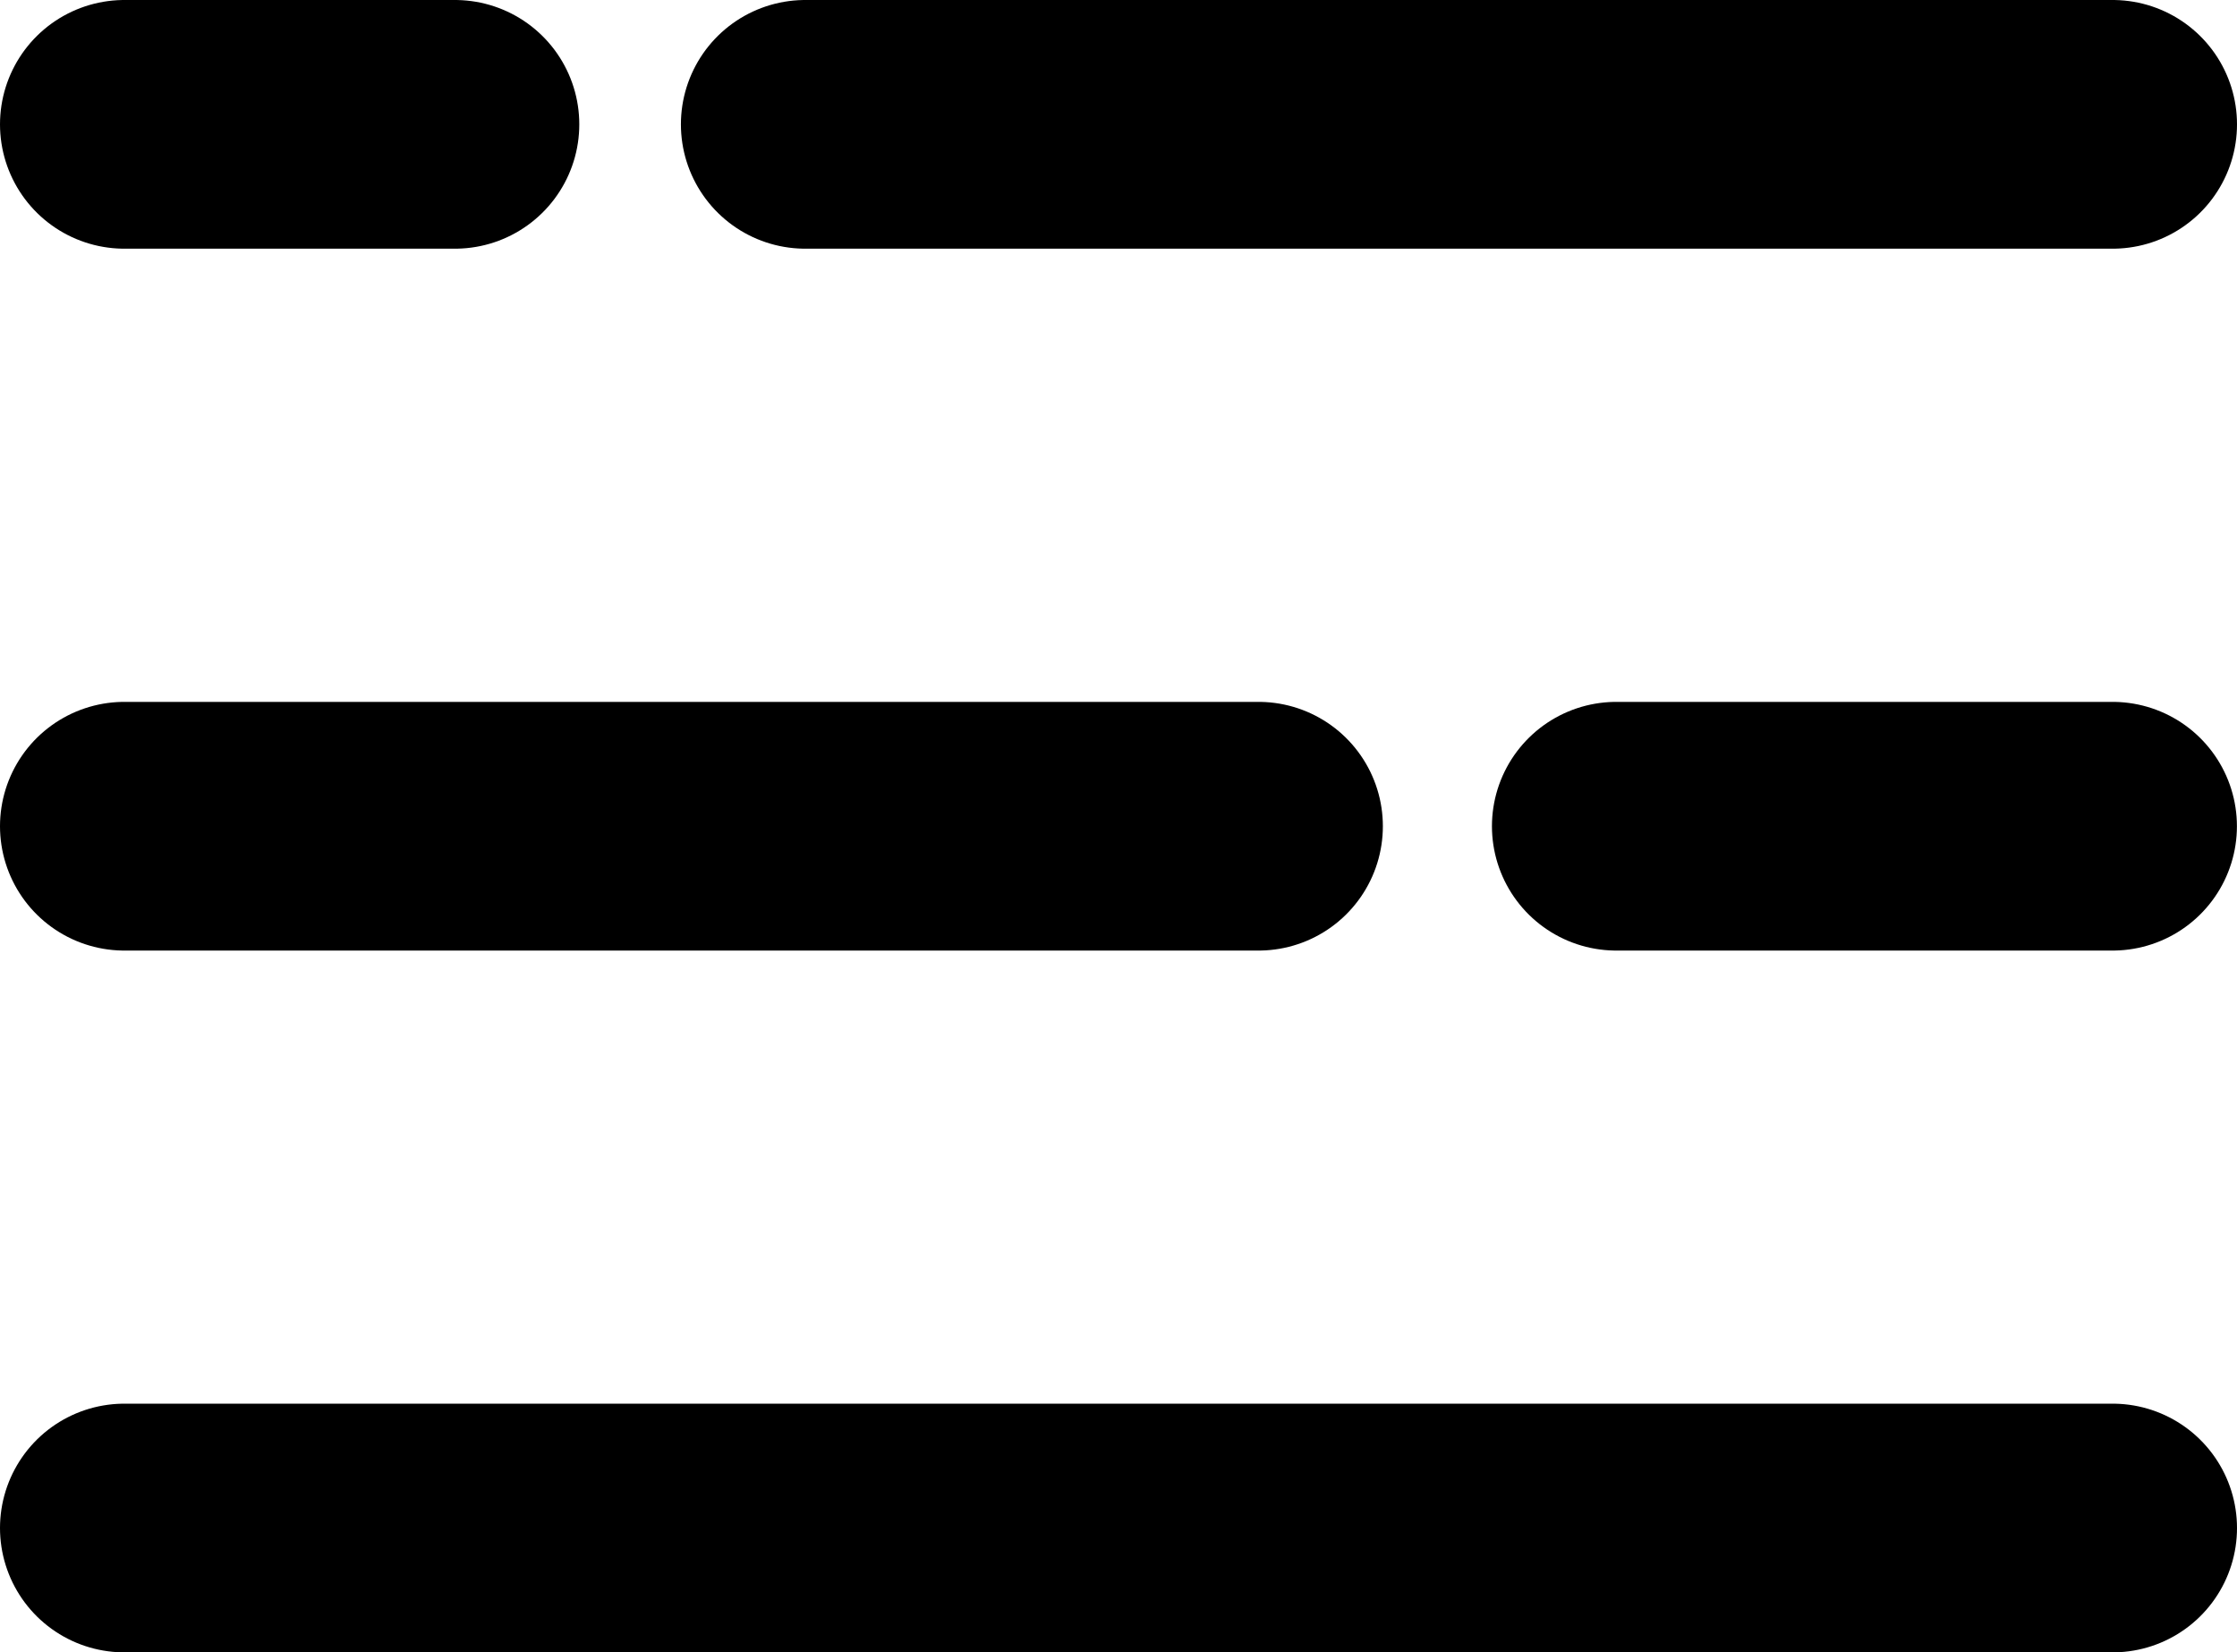 <svg xmlns="http://www.w3.org/2000/svg"   viewBox="0 0 26.989 19.933"><defs><style>.a{fill:none;stroke:#000;stroke-linecap:round;stroke-linejoin:round;stroke-width:3px;}</style></defs><g transform="translate(1.5 1.5)"><path class="a" d="M4.5,18H18.184" transform="translate(-4.5 -9.533)"/><path class="a" d="M4.5,18h5.988" transform="translate(13.5 -9.533)"/><path class="a" d="M4.5,9H20.274" transform="translate(3.715 -9)"/><path class="a" d="M4.5,9H8.489" transform="translate(-4.5 -9)"/><path class="a" d="M4.5,27H28.489" transform="translate(-4.5 -10.067)"/></g></svg>